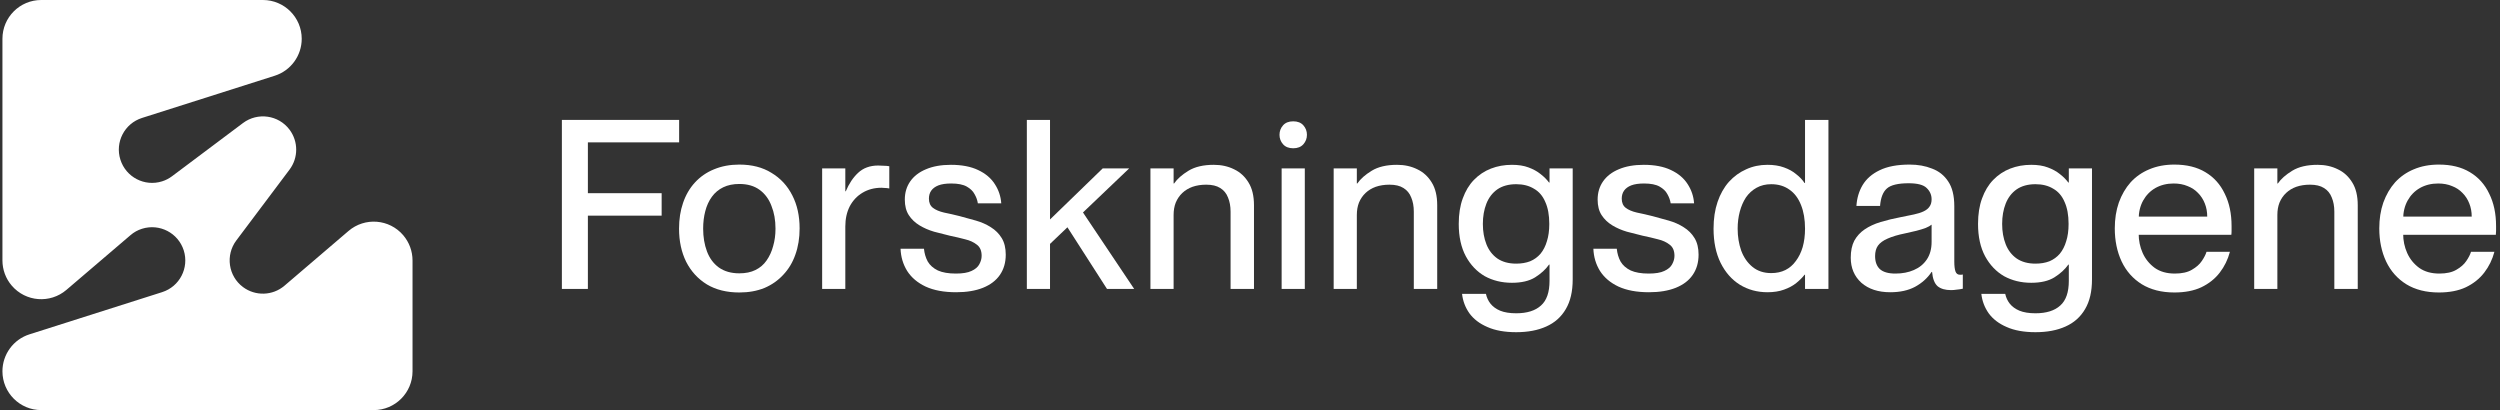 <svg width="317" height="52" viewBox="0 0 317 52" fill="none" xmlns="http://www.w3.org/2000/svg">
<rect x="0" y="0" width="317" height="52" fill="#333333" stroke="none"/>
<path d="M74.543 24.496H83.896V27.344H74.543V36.636H71.246V15.204H86.114V18.052H74.543V24.496Z" fill="white"/>
<path d="M93.747 37.086C92.148 37.086 90.779 36.746 89.64 36.067C88.501 35.367 87.622 34.408 87.002 33.189C86.403 31.97 86.103 30.571 86.103 28.993C86.103 27.794 86.273 26.704 86.612 25.725C86.952 24.726 87.452 23.867 88.111 23.147C88.791 22.408 89.6 21.848 90.539 21.469C91.499 21.069 92.568 20.869 93.747 20.869C95.346 20.869 96.704 21.219 97.823 21.918C98.963 22.598 99.842 23.547 100.461 24.766C101.081 25.965 101.391 27.364 101.391 28.963C101.391 30.182 101.211 31.291 100.851 32.29C100.511 33.269 100.002 34.119 99.322 34.838C98.663 35.557 97.864 36.117 96.924 36.517C95.985 36.896 94.926 37.086 93.747 37.086ZM93.747 34.658C94.546 34.658 95.226 34.518 95.785 34.239C96.365 33.959 96.834 33.559 97.194 33.039C97.574 32.5 97.853 31.89 98.033 31.211C98.233 30.531 98.333 29.792 98.333 28.993C98.333 27.913 98.163 26.954 97.823 26.115C97.504 25.256 97.004 24.576 96.325 24.077C95.645 23.577 94.786 23.327 93.747 23.327C92.967 23.327 92.288 23.467 91.708 23.747C91.129 24.027 90.649 24.426 90.27 24.946C89.89 25.465 89.61 26.075 89.43 26.774C89.25 27.454 89.16 28.193 89.16 28.993C89.16 30.052 89.32 31.011 89.64 31.87C89.96 32.73 90.459 33.409 91.139 33.909C91.838 34.408 92.708 34.658 93.747 34.658Z" fill="white"/>
<path d="M104.248 21.349H107.186V36.636H104.248V21.349ZM112.762 23.897C112.562 23.857 112.382 23.837 112.222 23.837C112.082 23.817 111.932 23.807 111.772 23.807C110.873 23.807 110.074 24.017 109.374 24.436C108.695 24.836 108.155 25.405 107.756 26.145C107.376 26.884 107.186 27.744 107.186 28.723H105.747L105.088 24.256H107.246C107.646 23.297 108.165 22.518 108.805 21.918C109.464 21.299 110.314 20.989 111.353 20.989C111.633 20.989 111.882 20.999 112.102 21.019C112.322 21.019 112.542 21.039 112.762 21.079V23.897Z" fill="white"/>
<path d="M121.684 27.404C122.384 27.584 123.073 27.774 123.752 27.974C124.452 28.173 125.081 28.453 125.641 28.813C126.22 29.172 126.68 29.632 127.02 30.192C127.36 30.751 127.529 31.451 127.529 32.29C127.529 33.289 127.28 34.148 126.78 34.868C126.3 35.567 125.591 36.107 124.652 36.487C123.712 36.866 122.573 37.056 121.234 37.056C119.696 37.056 118.407 36.816 117.368 36.337C116.348 35.857 115.569 35.198 115.029 34.358C114.51 33.519 114.23 32.58 114.19 31.541H117.158C117.218 32.14 117.378 32.68 117.637 33.159C117.917 33.639 118.347 34.019 118.926 34.298C119.506 34.558 120.265 34.688 121.205 34.688C122.064 34.688 122.723 34.578 123.183 34.358C123.663 34.139 123.992 33.859 124.172 33.519C124.372 33.159 124.472 32.8 124.472 32.44C124.472 31.8 124.272 31.331 123.872 31.031C123.473 30.711 122.973 30.482 122.374 30.342C121.774 30.182 121.135 30.032 120.455 29.892C119.796 29.732 119.126 29.562 118.447 29.382C117.767 29.183 117.148 28.913 116.588 28.573C116.029 28.233 115.579 27.804 115.239 27.284C114.9 26.765 114.73 26.105 114.73 25.306C114.73 24.426 114.96 23.657 115.419 22.997C115.879 22.338 116.538 21.828 117.398 21.469C118.277 21.089 119.336 20.899 120.575 20.899C121.954 20.899 123.103 21.119 124.022 21.559C124.961 21.998 125.671 22.598 126.151 23.357C126.63 24.097 126.9 24.906 126.96 25.785H123.992C123.932 25.386 123.792 24.996 123.573 24.616C123.373 24.236 123.043 23.917 122.583 23.657C122.124 23.397 121.464 23.267 120.605 23.267C119.946 23.267 119.406 23.347 118.986 23.507C118.587 23.667 118.287 23.887 118.087 24.166C117.887 24.446 117.787 24.786 117.787 25.186C117.787 25.705 117.957 26.095 118.297 26.355C118.637 26.615 119.106 26.814 119.706 26.954C120.305 27.074 120.965 27.224 121.684 27.404Z" fill="white"/>
<path d="M130.204 36.636V15.204H133.142V28.993L132.003 28.933L139.827 21.349H143.184L132.153 31.87L133.142 29.562V36.636H130.204ZM140.366 36.636L134.941 28.183L136.949 26.385L143.813 36.636H140.366Z" fill="white"/>
<path d="M145.875 36.636V21.349H148.813V36.636H145.875ZM156.037 26.834C156.037 26.155 155.927 25.555 155.708 25.036C155.508 24.516 155.178 24.117 154.718 23.837C154.279 23.557 153.689 23.417 152.95 23.417C152.31 23.417 151.731 23.507 151.211 23.687C150.712 23.867 150.282 24.127 149.922 24.466C149.562 24.806 149.283 25.216 149.083 25.695C148.903 26.155 148.813 26.674 148.813 27.254H147.794V23.267H148.873C149.273 22.688 149.882 22.148 150.702 21.649C151.521 21.149 152.59 20.899 153.909 20.899C154.868 20.899 155.728 21.089 156.487 21.469C157.246 21.828 157.856 22.388 158.315 23.147C158.775 23.887 159.005 24.846 159.005 26.025V36.636H156.037V26.834Z" fill="white"/>
<path d="M162.511 36.636V21.349H165.449V36.636H162.511ZM162.241 17.092C162.241 16.633 162.391 16.233 162.691 15.893C162.991 15.553 163.42 15.384 163.98 15.384C164.539 15.384 164.969 15.553 165.269 15.893C165.569 16.233 165.719 16.633 165.719 17.092C165.719 17.552 165.569 17.951 165.269 18.291C164.969 18.631 164.539 18.801 163.98 18.801C163.42 18.801 162.991 18.631 162.691 18.291C162.391 17.951 162.241 17.552 162.241 17.092Z" fill="white"/>
<path d="M169.109 36.636V21.349H172.047V36.636H169.109ZM179.271 26.834C179.271 26.155 179.161 25.555 178.941 25.036C178.741 24.516 178.411 24.117 177.952 23.837C177.512 23.557 176.923 23.417 176.183 23.417C175.544 23.417 174.964 23.507 174.445 23.687C173.945 23.867 173.515 24.127 173.156 24.466C172.796 24.806 172.516 25.216 172.316 25.695C172.136 26.155 172.047 26.674 172.047 27.254H171.027V23.267H172.106C172.506 22.688 173.116 22.148 173.935 21.649C174.754 21.149 175.823 20.899 177.142 20.899C178.102 20.899 178.961 21.089 179.72 21.469C180.48 21.828 181.089 22.388 181.549 23.147C182.009 23.887 182.238 24.846 182.238 26.025V36.636H179.271V26.834Z" fill="white"/>
<path d="M196.48 35.617V21.349H199.418V35.438C199.418 36.956 199.128 38.205 198.549 39.184C197.969 40.184 197.14 40.923 196.061 41.403C195.001 41.882 193.732 42.122 192.254 42.122C190.795 42.122 189.576 41.902 188.597 41.463C187.617 41.043 186.858 40.464 186.318 39.724C185.799 38.985 185.489 38.165 185.389 37.266H188.417C188.517 37.726 188.706 38.135 188.986 38.495C189.286 38.875 189.696 39.175 190.215 39.394C190.755 39.614 191.434 39.724 192.254 39.724C193.632 39.724 194.682 39.394 195.401 38.735C196.12 38.095 196.48 37.056 196.48 35.617ZM196.42 33.549C196.001 34.148 195.411 34.688 194.652 35.168C193.912 35.627 192.933 35.857 191.714 35.857C190.435 35.857 189.286 35.577 188.267 35.018C187.268 34.438 186.468 33.599 185.869 32.5C185.269 31.381 184.969 30.012 184.969 28.393C184.969 27.154 185.139 26.075 185.479 25.156C185.819 24.216 186.288 23.437 186.888 22.818C187.507 22.178 188.227 21.698 189.046 21.379C189.865 21.059 190.755 20.899 191.714 20.899C192.533 20.899 193.233 21.009 193.812 21.229C194.412 21.449 194.921 21.729 195.341 22.068C195.781 22.408 196.14 22.768 196.42 23.147H196.66V33.549H196.42ZM192.254 23.357C191.294 23.357 190.495 23.577 189.855 24.017C189.236 24.456 188.776 25.056 188.477 25.815C188.177 26.575 188.027 27.434 188.027 28.393C188.027 29.352 188.177 30.212 188.477 30.971C188.776 31.73 189.236 32.33 189.855 32.77C190.495 33.209 191.294 33.429 192.254 33.429C192.913 33.429 193.503 33.329 194.022 33.129C194.542 32.91 194.981 32.59 195.341 32.17C195.701 31.73 195.971 31.201 196.15 30.581C196.35 29.962 196.45 29.233 196.45 28.393C196.45 27.274 196.28 26.345 195.941 25.605C195.621 24.846 195.141 24.286 194.502 23.927C193.882 23.547 193.133 23.357 192.254 23.357Z" fill="white"/>
<path d="M209.534 27.404C210.233 27.584 210.923 27.774 211.602 27.974C212.302 28.173 212.931 28.453 213.491 28.813C214.07 29.172 214.53 29.632 214.87 30.192C215.209 30.751 215.379 31.451 215.379 32.29C215.379 33.289 215.129 34.148 214.63 34.868C214.15 35.567 213.441 36.107 212.502 36.487C211.562 36.866 210.423 37.056 209.084 37.056C207.546 37.056 206.257 36.816 205.217 36.337C204.198 35.857 203.419 35.198 202.879 34.358C202.36 33.519 202.08 32.58 202.04 31.541H205.008C205.068 32.14 205.227 32.68 205.487 33.159C205.767 33.639 206.197 34.019 206.776 34.298C207.356 34.558 208.115 34.688 209.054 34.688C209.914 34.688 210.573 34.578 211.033 34.358C211.512 34.139 211.842 33.859 212.022 33.519C212.222 33.159 212.322 32.8 212.322 32.44C212.322 31.8 212.122 31.331 211.722 31.031C211.323 30.711 210.823 30.482 210.223 30.342C209.624 30.182 208.984 30.032 208.305 29.892C207.646 29.732 206.976 29.562 206.297 29.382C205.617 29.183 204.998 28.913 204.438 28.573C203.879 28.233 203.429 27.804 203.089 27.284C202.749 26.765 202.58 26.105 202.58 25.306C202.58 24.426 202.809 23.657 203.269 22.997C203.729 22.338 204.388 21.828 205.247 21.469C206.127 21.089 207.186 20.899 208.425 20.899C209.804 20.899 210.953 21.119 211.872 21.559C212.811 21.998 213.521 22.598 214 23.357C214.48 24.097 214.75 24.906 214.81 25.785H211.842C211.782 25.386 211.642 24.996 211.422 24.616C211.223 24.236 210.893 23.917 210.433 23.657C209.974 23.397 209.314 23.267 208.455 23.267C207.795 23.267 207.256 23.347 206.836 23.507C206.436 23.667 206.137 23.887 205.937 24.166C205.737 24.446 205.637 24.786 205.637 25.186C205.637 25.705 205.807 26.095 206.147 26.355C206.486 26.615 206.956 26.814 207.556 26.954C208.155 27.074 208.815 27.224 209.534 27.404Z" fill="white"/>
<path d="M228.878 15.204H231.846V36.636H228.878V15.204ZM228.818 23.207H229.628V34.838H228.818C228.559 35.178 228.209 35.527 227.769 35.887C227.35 36.227 226.83 36.507 226.21 36.727C225.611 36.946 224.911 37.056 224.112 37.056C222.813 37.056 221.644 36.736 220.605 36.097C219.586 35.458 218.776 34.538 218.177 33.339C217.577 32.12 217.278 30.671 217.278 28.993C217.278 27.734 217.447 26.605 217.787 25.605C218.127 24.606 218.607 23.757 219.226 23.057C219.866 22.358 220.595 21.828 221.414 21.469C222.234 21.089 223.133 20.899 224.112 20.899C224.911 20.899 225.611 21.009 226.21 21.229C226.83 21.449 227.35 21.738 227.769 22.098C228.209 22.438 228.559 22.808 228.818 23.207ZM224.592 34.628C225.271 34.628 225.871 34.498 226.39 34.239C226.91 33.979 227.35 33.599 227.709 33.099C228.089 32.6 228.379 32.01 228.579 31.331C228.778 30.631 228.878 29.852 228.878 28.993C228.878 27.834 228.708 26.834 228.369 25.995C228.029 25.136 227.539 24.486 226.9 24.047C226.26 23.587 225.491 23.357 224.592 23.357C223.892 23.357 223.273 23.507 222.733 23.807C222.194 24.107 221.744 24.516 221.384 25.036C221.045 25.555 220.785 26.155 220.605 26.834C220.425 27.514 220.335 28.233 220.335 28.993C220.335 29.992 220.485 30.921 220.785 31.78C221.105 32.64 221.584 33.329 222.224 33.849C222.863 34.368 223.653 34.628 224.592 34.628Z" fill="white"/>
<path d="M239.681 37.056C238.162 37.056 236.943 36.657 236.024 35.857C235.125 35.038 234.675 33.979 234.675 32.68C234.675 31.82 234.825 31.101 235.125 30.521C235.445 29.942 235.884 29.462 236.444 29.083C237.003 28.703 237.673 28.393 238.452 28.153C239.251 27.913 240.121 27.704 241.06 27.524C241.66 27.404 242.199 27.294 242.679 27.194C243.158 27.094 243.568 26.964 243.908 26.804C244.247 26.645 244.497 26.445 244.657 26.205C244.837 25.965 244.927 25.655 244.927 25.276C244.927 24.716 244.717 24.236 244.297 23.837C243.898 23.437 243.138 23.237 242.019 23.237C240.68 23.237 239.761 23.457 239.261 23.897C238.762 24.336 238.472 25.076 238.392 26.115H235.395C235.455 25.136 235.714 24.256 236.174 23.477C236.654 22.678 237.373 22.048 238.332 21.589C239.311 21.109 240.58 20.869 242.139 20.869C243.198 20.869 244.148 21.039 244.987 21.379C245.846 21.698 246.526 22.238 247.025 22.997C247.545 23.757 247.805 24.806 247.805 26.145V33.159C247.805 33.719 247.855 34.139 247.954 34.418C248.054 34.698 248.244 34.838 248.524 34.838C248.564 34.838 248.614 34.838 248.674 34.838C248.734 34.838 248.804 34.828 248.884 34.808V36.607C248.624 36.666 248.364 36.706 248.104 36.727C247.865 36.766 247.625 36.786 247.385 36.786C246.666 36.786 246.106 36.627 245.706 36.307C245.307 35.967 245.067 35.358 244.987 34.478H244.927C244.407 35.258 243.708 35.887 242.829 36.367C241.969 36.826 240.92 37.056 239.681 37.056ZM240.341 34.688C241.22 34.688 241.999 34.538 242.679 34.239C243.378 33.939 243.928 33.489 244.327 32.889C244.727 32.29 244.927 31.551 244.927 30.671V28.483C244.767 28.623 244.517 28.763 244.178 28.903C243.858 29.023 243.468 29.142 243.008 29.262C242.569 29.362 242.089 29.472 241.57 29.592C240.67 29.772 239.931 29.992 239.351 30.252C238.792 30.491 238.382 30.791 238.122 31.151C237.883 31.491 237.763 31.93 237.763 32.47C237.763 33.189 237.963 33.739 238.362 34.119C238.782 34.498 239.441 34.688 240.341 34.688Z" fill="white"/>
<path d="M262.326 35.617V21.349H265.264V35.438C265.264 36.956 264.974 38.205 264.394 39.184C263.815 40.184 262.986 40.923 261.906 41.403C260.847 41.882 259.578 42.122 258.099 42.122C256.641 42.122 255.422 41.902 254.442 41.463C253.463 41.043 252.704 40.464 252.164 39.724C251.645 38.985 251.335 38.165 251.235 37.266H254.263C254.362 37.726 254.552 38.135 254.832 38.495C255.132 38.875 255.542 39.175 256.061 39.394C256.601 39.614 257.28 39.724 258.099 39.724C259.478 39.724 260.528 39.394 261.247 38.735C261.966 38.095 262.326 37.056 262.326 35.617ZM262.266 33.549C261.846 34.148 261.257 34.688 260.498 35.168C259.758 35.627 258.779 35.857 257.56 35.857C256.281 35.857 255.132 35.577 254.113 35.018C253.113 34.438 252.314 33.599 251.715 32.5C251.115 31.381 250.815 30.012 250.815 28.393C250.815 27.154 250.985 26.075 251.325 25.156C251.665 24.216 252.134 23.437 252.734 22.818C253.353 22.178 254.073 21.698 254.892 21.379C255.711 21.059 256.601 20.899 257.56 20.899C258.379 20.899 259.079 21.009 259.658 21.229C260.258 21.449 260.767 21.729 261.187 22.068C261.627 22.408 261.986 22.768 262.266 23.147H262.506V33.549H262.266ZM258.099 23.357C257.14 23.357 256.341 23.577 255.701 24.017C255.082 24.456 254.622 25.056 254.322 25.815C254.023 26.575 253.873 27.434 253.873 28.393C253.873 29.352 254.023 30.212 254.322 30.971C254.622 31.73 255.082 32.33 255.701 32.77C256.341 33.209 257.14 33.429 258.099 33.429C258.759 33.429 259.348 33.329 259.868 33.129C260.388 32.91 260.827 32.59 261.187 32.17C261.547 31.73 261.816 31.201 261.996 30.581C262.196 29.962 262.296 29.233 262.296 28.393C262.296 27.274 262.126 26.345 261.787 25.605C261.467 24.846 260.987 24.286 260.348 23.927C259.728 23.547 258.979 23.357 258.099 23.357Z" fill="white"/>
<path d="M275.709 37.086C274.09 37.086 272.711 36.736 271.572 36.037C270.453 35.338 269.604 34.378 269.024 33.159C268.445 31.92 268.155 30.521 268.155 28.963C268.155 27.764 268.325 26.674 268.665 25.695C269.024 24.696 269.524 23.837 270.163 23.117C270.823 22.398 271.612 21.848 272.531 21.469C273.471 21.069 274.53 20.869 275.709 20.869C277.268 20.869 278.577 21.189 279.636 21.828C280.715 22.468 281.534 23.377 282.094 24.556C282.673 25.715 282.963 27.084 282.963 28.663C282.963 28.863 282.963 29.073 282.963 29.292C282.963 29.492 282.953 29.652 282.933 29.772H269.624V27.464H279.876C279.876 26.864 279.776 26.315 279.576 25.815C279.376 25.296 279.086 24.846 278.707 24.466C278.347 24.087 277.907 23.797 277.388 23.597C276.868 23.377 276.278 23.267 275.619 23.267C274.76 23.267 273.99 23.457 273.311 23.837C272.651 24.216 272.132 24.746 271.752 25.425C271.372 26.105 271.183 26.904 271.183 27.824C271.183 28.143 271.183 28.463 271.183 28.783C271.183 29.083 271.183 29.362 271.183 29.622C271.183 30.502 271.352 31.321 271.692 32.08C272.032 32.84 272.541 33.469 273.221 33.969C273.9 34.448 274.75 34.688 275.769 34.688C276.668 34.688 277.388 34.528 277.927 34.209C278.487 33.889 278.906 33.519 279.186 33.099C279.486 32.66 279.686 32.27 279.786 31.93H282.753C282.493 32.91 282.064 33.789 281.464 34.568C280.865 35.348 280.085 35.967 279.126 36.427C278.187 36.866 277.048 37.086 275.709 37.086Z" fill="white"/>
<path d="M285.832 36.636V21.349H288.77V36.636H285.832ZM295.994 26.834C295.994 26.155 295.884 25.555 295.664 25.036C295.464 24.516 295.135 24.117 294.675 23.837C294.235 23.557 293.646 23.417 292.906 23.417C292.267 23.417 291.687 23.507 291.168 23.687C290.668 23.867 290.239 24.127 289.879 24.466C289.519 24.806 289.239 25.216 289.04 25.695C288.86 26.155 288.77 26.674 288.77 27.254H287.751V23.267H288.83C289.229 22.688 289.839 22.148 290.658 21.649C291.478 21.149 292.547 20.899 293.866 20.899C294.825 20.899 295.684 21.089 296.444 21.469C297.203 21.828 297.812 22.388 298.272 23.147C298.732 23.887 298.962 24.846 298.962 26.025V36.636H295.994V26.834Z" fill="white"/>
<path d="M309.247 37.086C307.628 37.086 306.249 36.736 305.11 36.037C303.991 35.338 303.142 34.378 302.562 33.159C301.982 31.92 301.693 30.521 301.693 28.963C301.693 27.764 301.863 26.674 302.202 25.695C302.562 24.696 303.062 23.837 303.701 23.117C304.361 22.398 305.15 21.848 306.069 21.469C307.008 21.069 308.068 20.869 309.247 20.869C310.805 20.869 312.114 21.189 313.173 21.828C314.253 22.468 315.072 23.377 315.631 24.556C316.211 25.715 316.501 27.084 316.501 28.663C316.501 28.863 316.501 29.073 316.501 29.292C316.501 29.492 316.491 29.652 316.471 29.772H303.161V27.464H313.413C313.413 26.864 313.313 26.315 313.113 25.815C312.914 25.296 312.624 24.846 312.244 24.466C311.884 24.087 311.445 23.797 310.925 23.597C310.406 23.377 309.816 23.267 309.157 23.267C308.297 23.267 307.528 23.457 306.849 23.837C306.189 24.216 305.669 24.746 305.29 25.425C304.91 26.105 304.72 26.904 304.72 27.824C304.72 28.143 304.72 28.463 304.72 28.783C304.72 29.083 304.72 29.362 304.72 29.622C304.72 30.502 304.89 31.321 305.23 32.08C305.57 32.84 306.079 33.469 306.759 33.969C307.438 34.448 308.287 34.688 309.307 34.688C310.206 34.688 310.925 34.528 311.465 34.209C312.024 33.889 312.444 33.519 312.724 33.099C313.024 32.66 313.223 32.27 313.323 31.93H316.291C316.031 32.91 315.601 33.789 315.002 34.568C314.402 35.348 313.623 35.967 312.664 36.427C311.725 36.866 310.586 37.086 309.247 37.086Z" fill="white"/>
<path d="M0.309 33.021V4.92C0.309 2.199 2.508 0 5.229 0H33.337C36.053 0 38.258 2.199 38.258 4.92C38.258 7.059 36.873 8.96 34.83 9.606L18.009 14.955C15.788 15.661 14.56 18.028 15.267 20.249C15.973 22.47 18.341 23.698 20.562 22.992C21.013 22.851 21.437 22.628 21.817 22.345L30.811 15.601C32.674 14.206 35.319 14.58 36.715 16.443C37.839 17.942 37.839 20.005 36.715 21.504L29.964 30.491C28.568 32.353 28.943 34.998 30.806 36.394C32.386 37.577 34.575 37.507 36.074 36.225L44.194 29.285C46.258 27.52 49.365 27.759 51.13 29.828C51.89 30.719 52.309 31.854 52.309 33.027V47.08C52.309 49.795 50.109 52 47.388 52H5.229C2.514 52 0.309 49.801 0.309 47.08C0.309 44.941 1.694 43.04 3.736 42.394L20.557 37.045C22.778 36.339 24 33.972 23.3 31.751C22.593 29.53 20.226 28.308 18.004 29.008C17.466 29.177 16.967 29.454 16.543 29.823L8.423 36.757C6.359 38.522 3.252 38.283 1.487 36.214C0.727 35.329 0.309 34.194 0.309 33.021Z" fill="white"/>
</svg>
